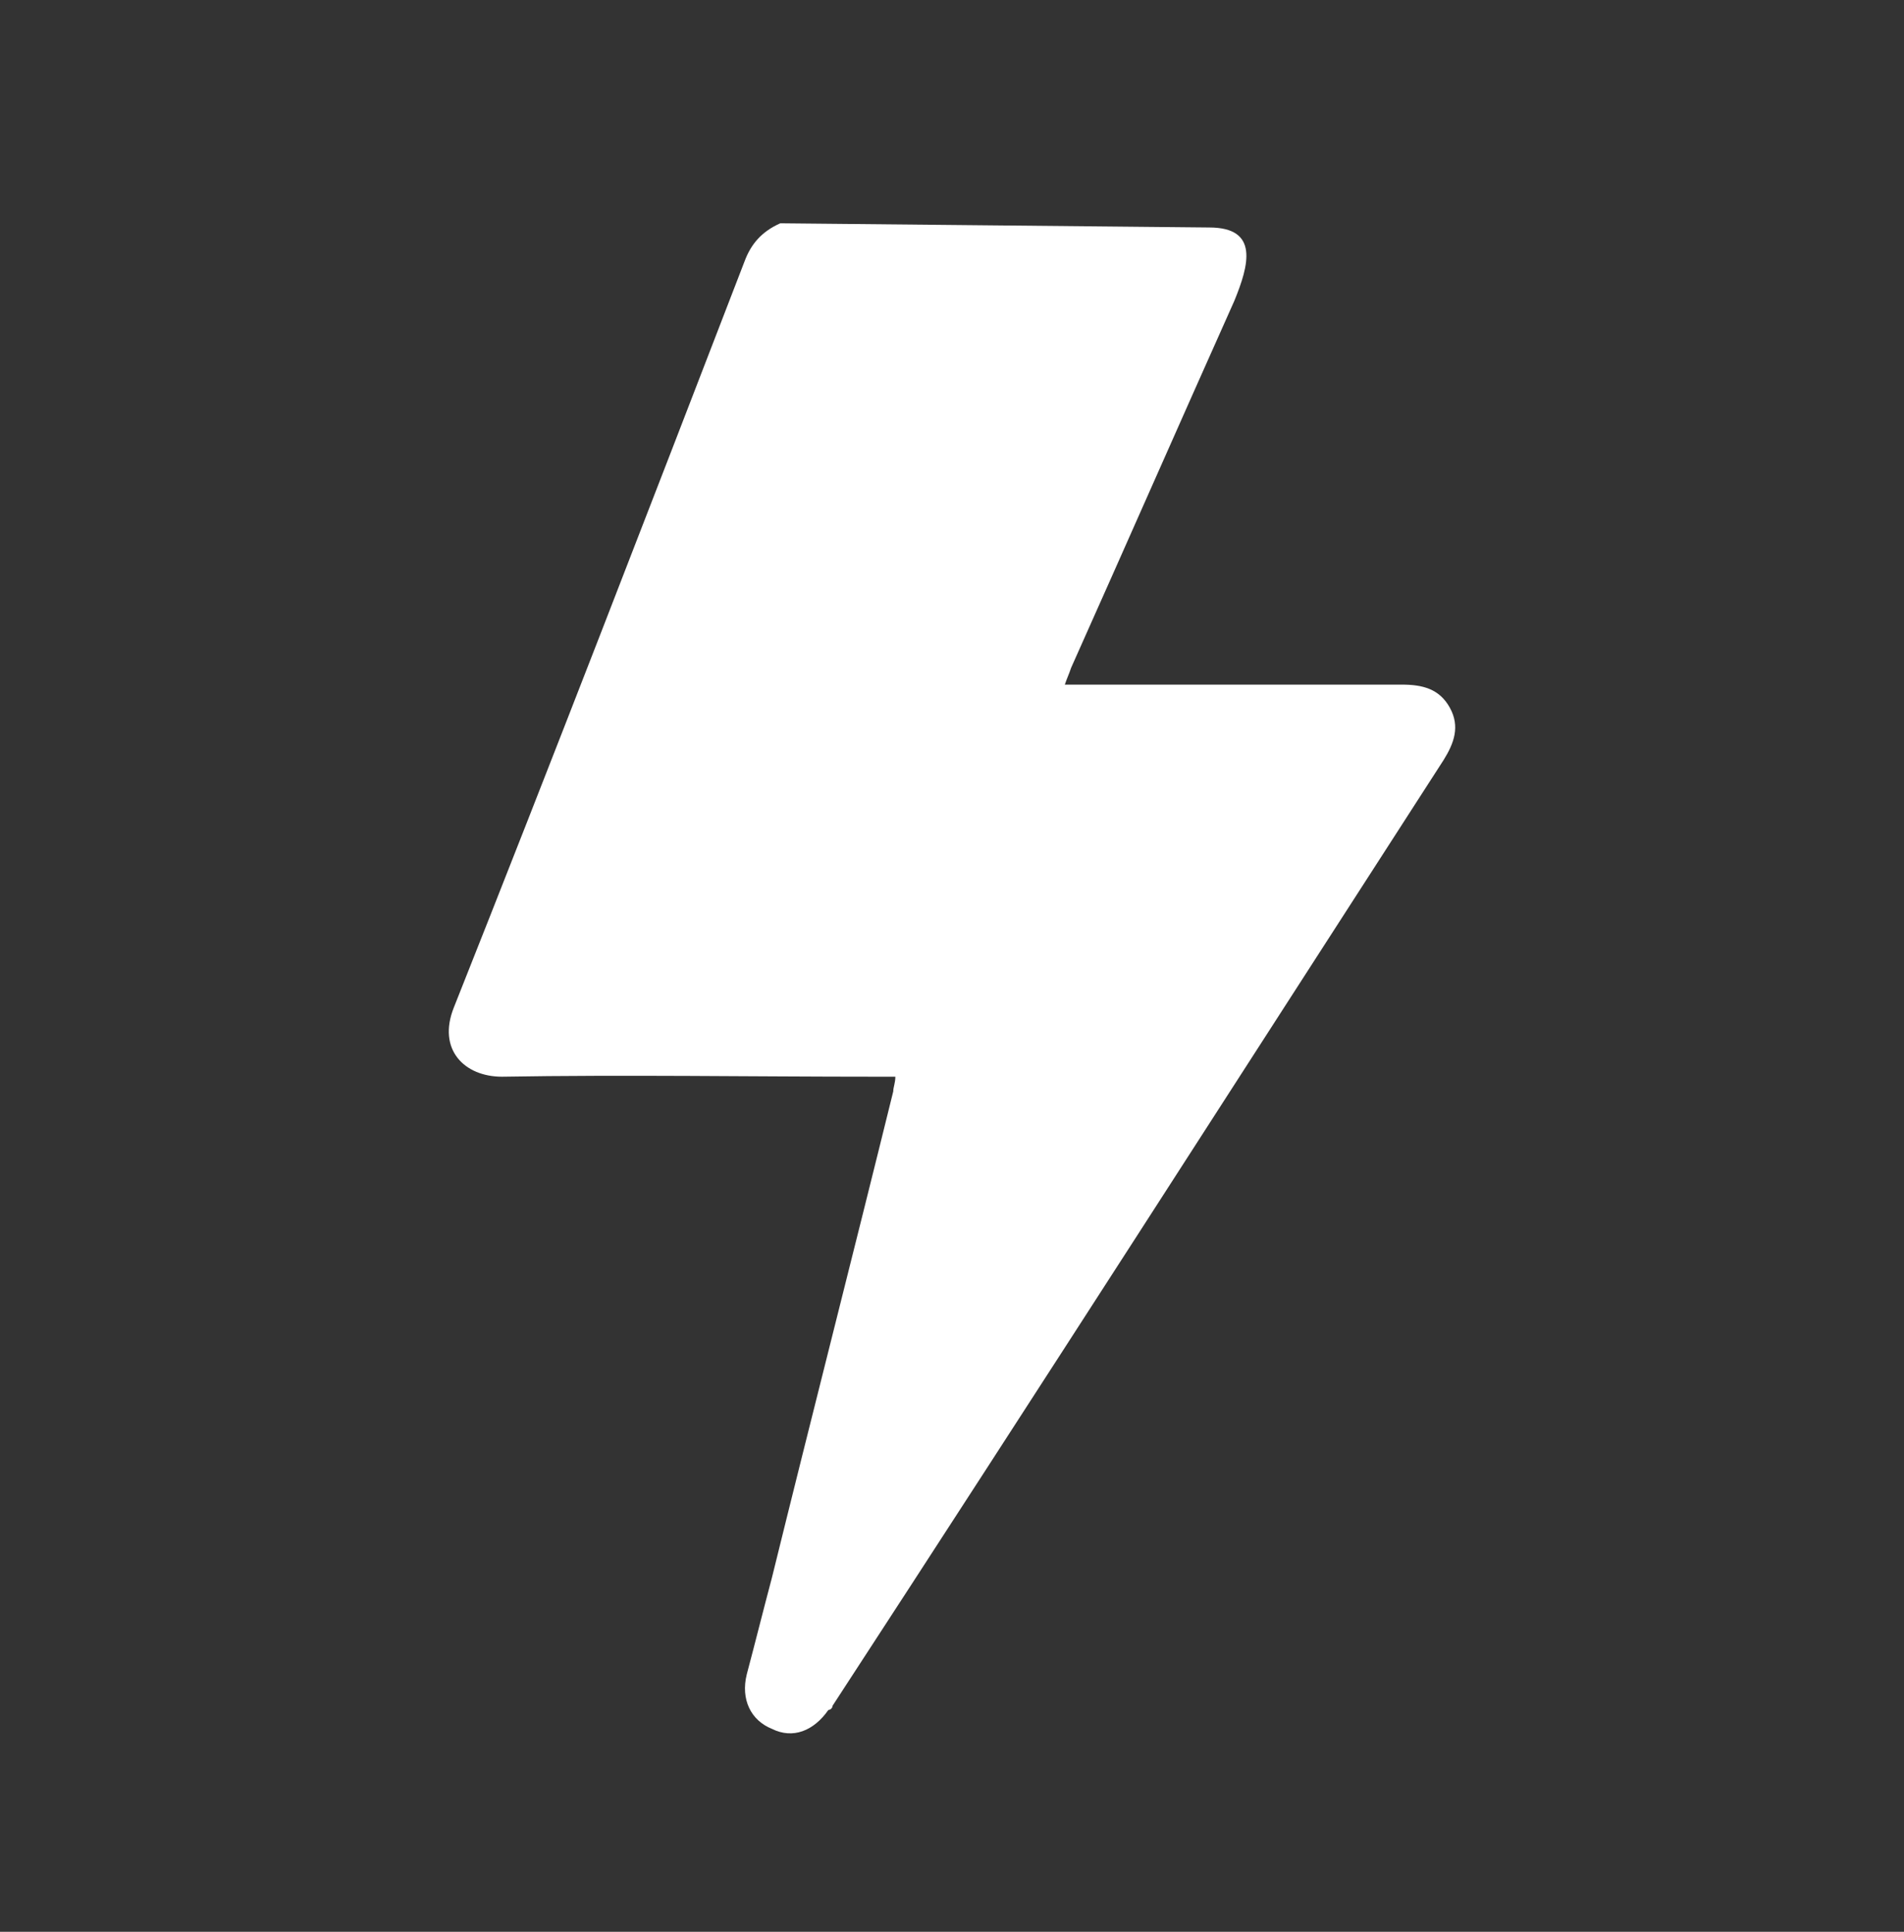 <svg width="70" height="71" viewBox="0 0 70 71" fill="none" xmlns="http://www.w3.org/2000/svg">
<rect x="0" y="0" width="70" height="71" fill="#333333" stroke="none"/>
<path d="M44.456 8.361C46.302 8.361 45.917 9.748 45.379 11.059C43.379 15.528 41.379 20.075 39.379 24.545C39.302 24.776 39.225 24.931 39.148 25.162C39.379 25.162 39.609 25.162 39.763 25.162C43.687 25.162 47.61 25.162 51.533 25.162C52.302 25.162 52.918 25.316 53.302 26.009C53.687 26.703 53.456 27.32 53.072 27.936C45.61 39.496 38.148 51.133 30.609 62.693C30.609 62.77 30.532 62.847 30.455 62.847C29.917 63.618 29.148 63.926 28.378 63.541C27.609 63.233 27.224 62.462 27.455 61.537C27.763 60.381 28.07 59.148 28.378 57.992C29.84 52.058 31.378 46.047 32.84 40.113C32.84 39.959 32.917 39.804 32.917 39.573H32.224C27.609 39.573 22.993 39.496 18.455 39.573C17.07 39.573 16.07 38.571 16.685 37.03C20.301 27.936 23.84 18.765 27.378 9.594C27.609 8.978 27.994 8.515 28.686 8.207L44.456 8.361Z" fill="white"/>
</svg>
